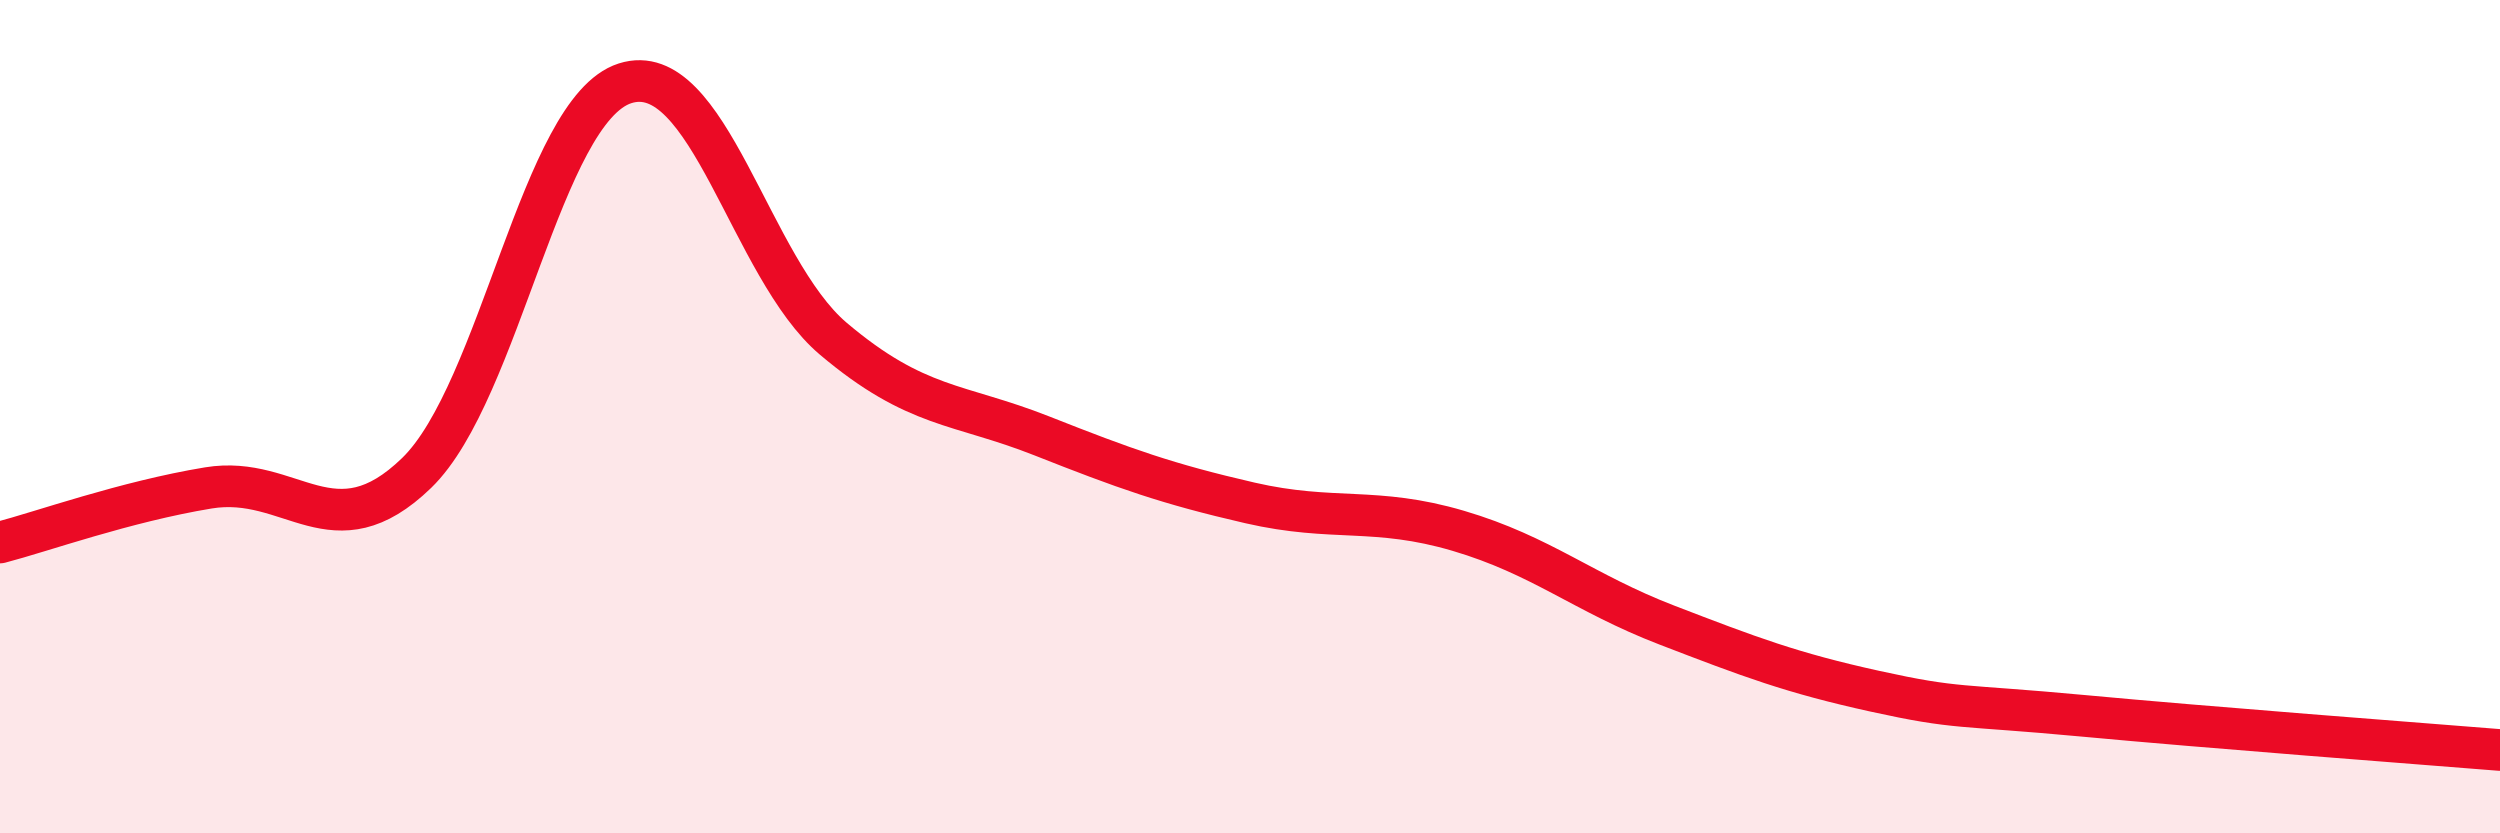 
    <svg width="60" height="20" viewBox="0 0 60 20" xmlns="http://www.w3.org/2000/svg">
      <path
        d="M 0,13.02 C 1,12.76 3,12.04 5,11.71 C 7,11.38 8,13.29 10,11.35 C 12,9.41 13,2.64 15,2 C 17,1.36 18,6.44 20,8.13 C 22,9.82 23,9.67 25,10.46 C 27,11.25 28,11.61 30,12.07 C 32,12.53 33,12.15 35,12.74 C 37,13.33 38,14.23 40,15 C 42,15.77 43,16.15 45,16.59 C 47,17.03 47,16.9 50,17.18 C 53,17.46 58,17.84 60,18L60 20L0 20Z"
        fill="#EB0A25"
        opacity="0.1"
        stroke-linecap="round"
        stroke-linejoin="round"
      />
      <path
        d="M 0,13.02 C 1,12.76 3,12.04 5,11.71 C 7,11.38 8,13.29 10,11.35 C 12,9.41 13,2.64 15,2 C 17,1.36 18,6.44 20,8.13 C 22,9.82 23,9.67 25,10.46 C 27,11.25 28,11.61 30,12.07 C 32,12.53 33,12.15 35,12.74 C 37,13.33 38,14.23 40,15 C 42,15.77 43,16.15 45,16.59 C 47,17.03 47,16.9 50,17.18 C 53,17.46 58,17.84 60,18"
        stroke="#EB0A25"
        stroke-width="1"
        fill="none"
        stroke-linecap="round"
        stroke-linejoin="round"
      />
    </svg>
  